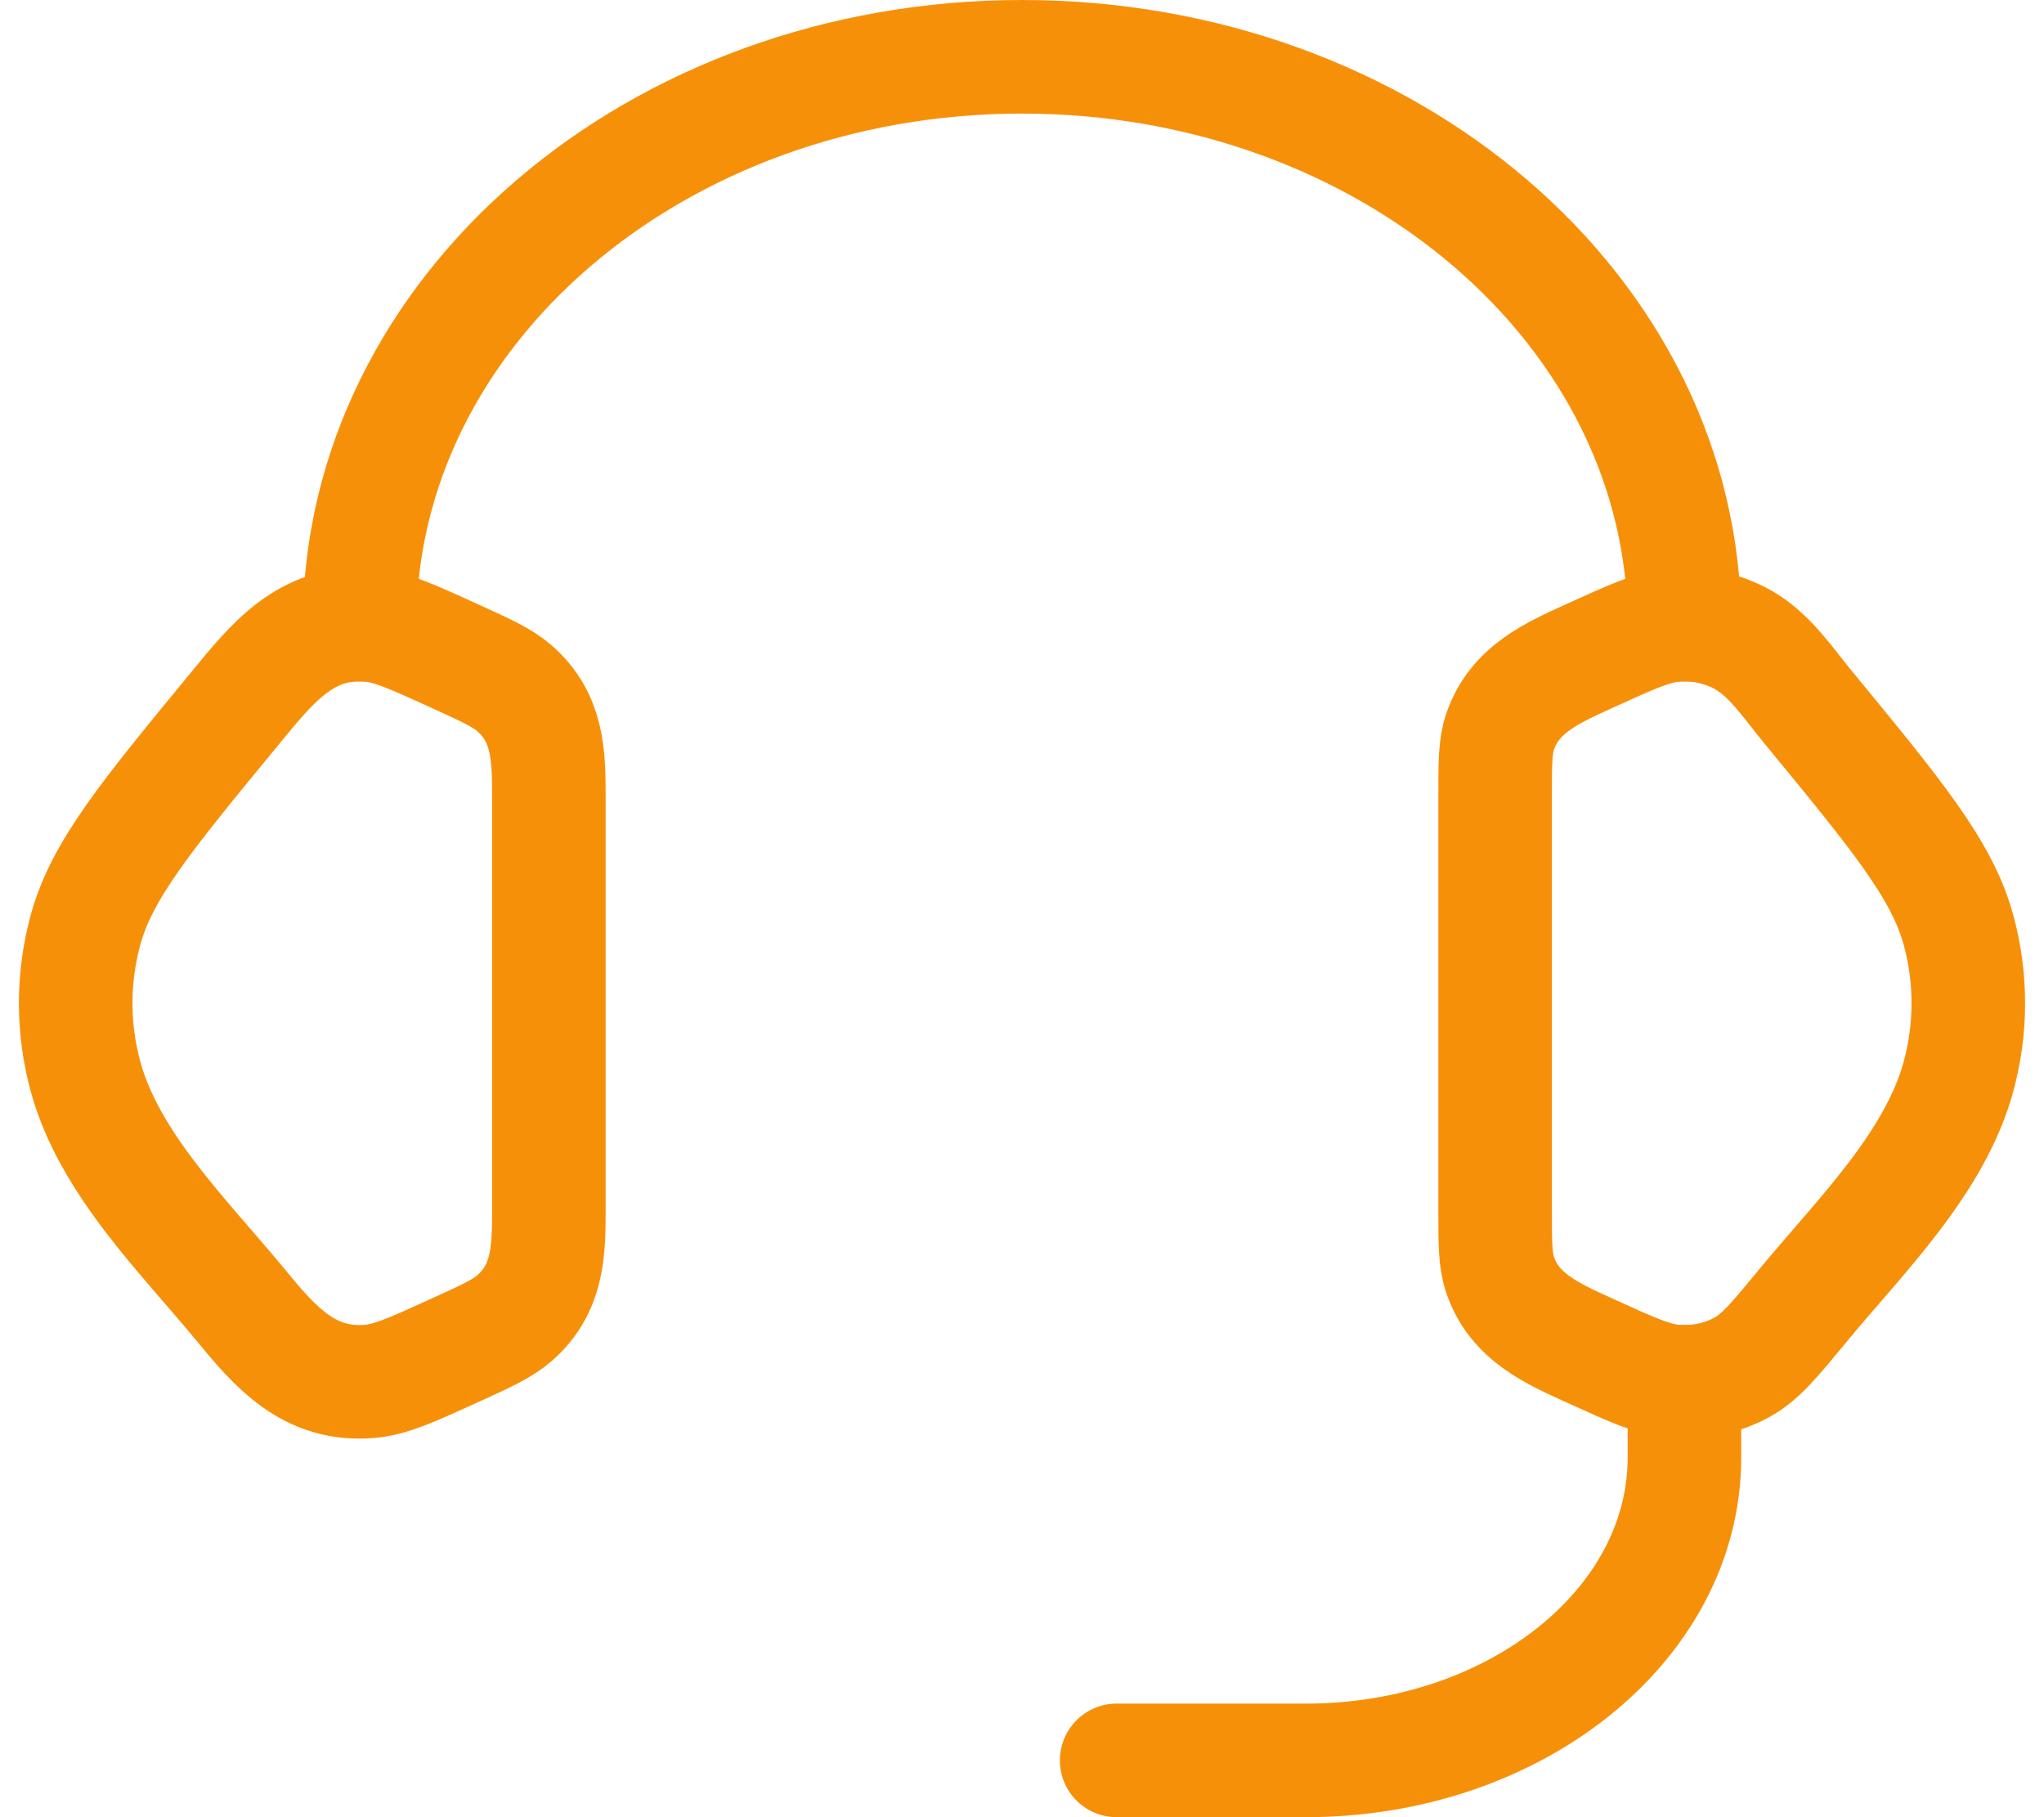 <?xml version="1.0" encoding="UTF-8"?> <svg xmlns="http://www.w3.org/2000/svg" width="36" height="32" viewBox="0 0 36 32" fill="none"><path d="M26.333 14.007C26.333 13.431 26.333 13.143 26.42 12.887C26.672 12.141 27.336 11.851 28.002 11.548C28.75 11.207 29.124 11.037 29.495 11.007C29.916 10.973 30.337 11.064 30.697 11.265C31.173 11.533 31.506 12.042 31.846 12.455C33.419 14.365 34.205 15.32 34.493 16.373C34.725 17.222 34.725 18.111 34.493 18.961C34.073 20.497 32.748 21.784 31.766 22.976C31.264 23.585 31.014 23.89 30.697 24.068C30.337 24.27 29.916 24.36 29.495 24.326C29.124 24.296 28.75 24.126 28.002 23.785C27.336 23.482 26.672 23.193 26.42 22.447C26.333 22.19 26.333 21.902 26.333 21.326V14.007Z" stroke="#F79009" stroke-width="2"></path><path d="M9.667 14.007C9.667 13.282 9.646 12.63 9.06 12.12C8.847 11.934 8.564 11.806 7.998 11.548C7.25 11.207 6.876 11.037 6.505 11.007C5.393 10.917 4.795 11.676 4.154 12.455C2.581 14.364 1.795 15.319 1.507 16.372C1.275 17.222 1.275 18.111 1.507 18.96C1.927 20.496 3.253 21.784 4.234 22.975C4.852 23.727 5.443 24.412 6.505 24.326C6.876 24.296 7.25 24.126 7.998 23.785C8.564 23.527 8.847 23.399 9.06 23.213C9.646 22.703 9.667 22.051 9.667 21.326V14.007Z" stroke="#F79009" stroke-width="2"></path><path d="M6.333 11C6.333 5.477 11.557 1 18 1C24.443 1 29.667 5.477 29.667 11" stroke="#F79009" stroke-width="2" stroke-linecap="square" stroke-linejoin="round"></path><path d="M29.667 24.333V25.667C29.667 28.612 26.682 31 23 31H19.667" stroke="#F79009" stroke-width="2" stroke-linecap="round" stroke-linejoin="round"></path></svg> 